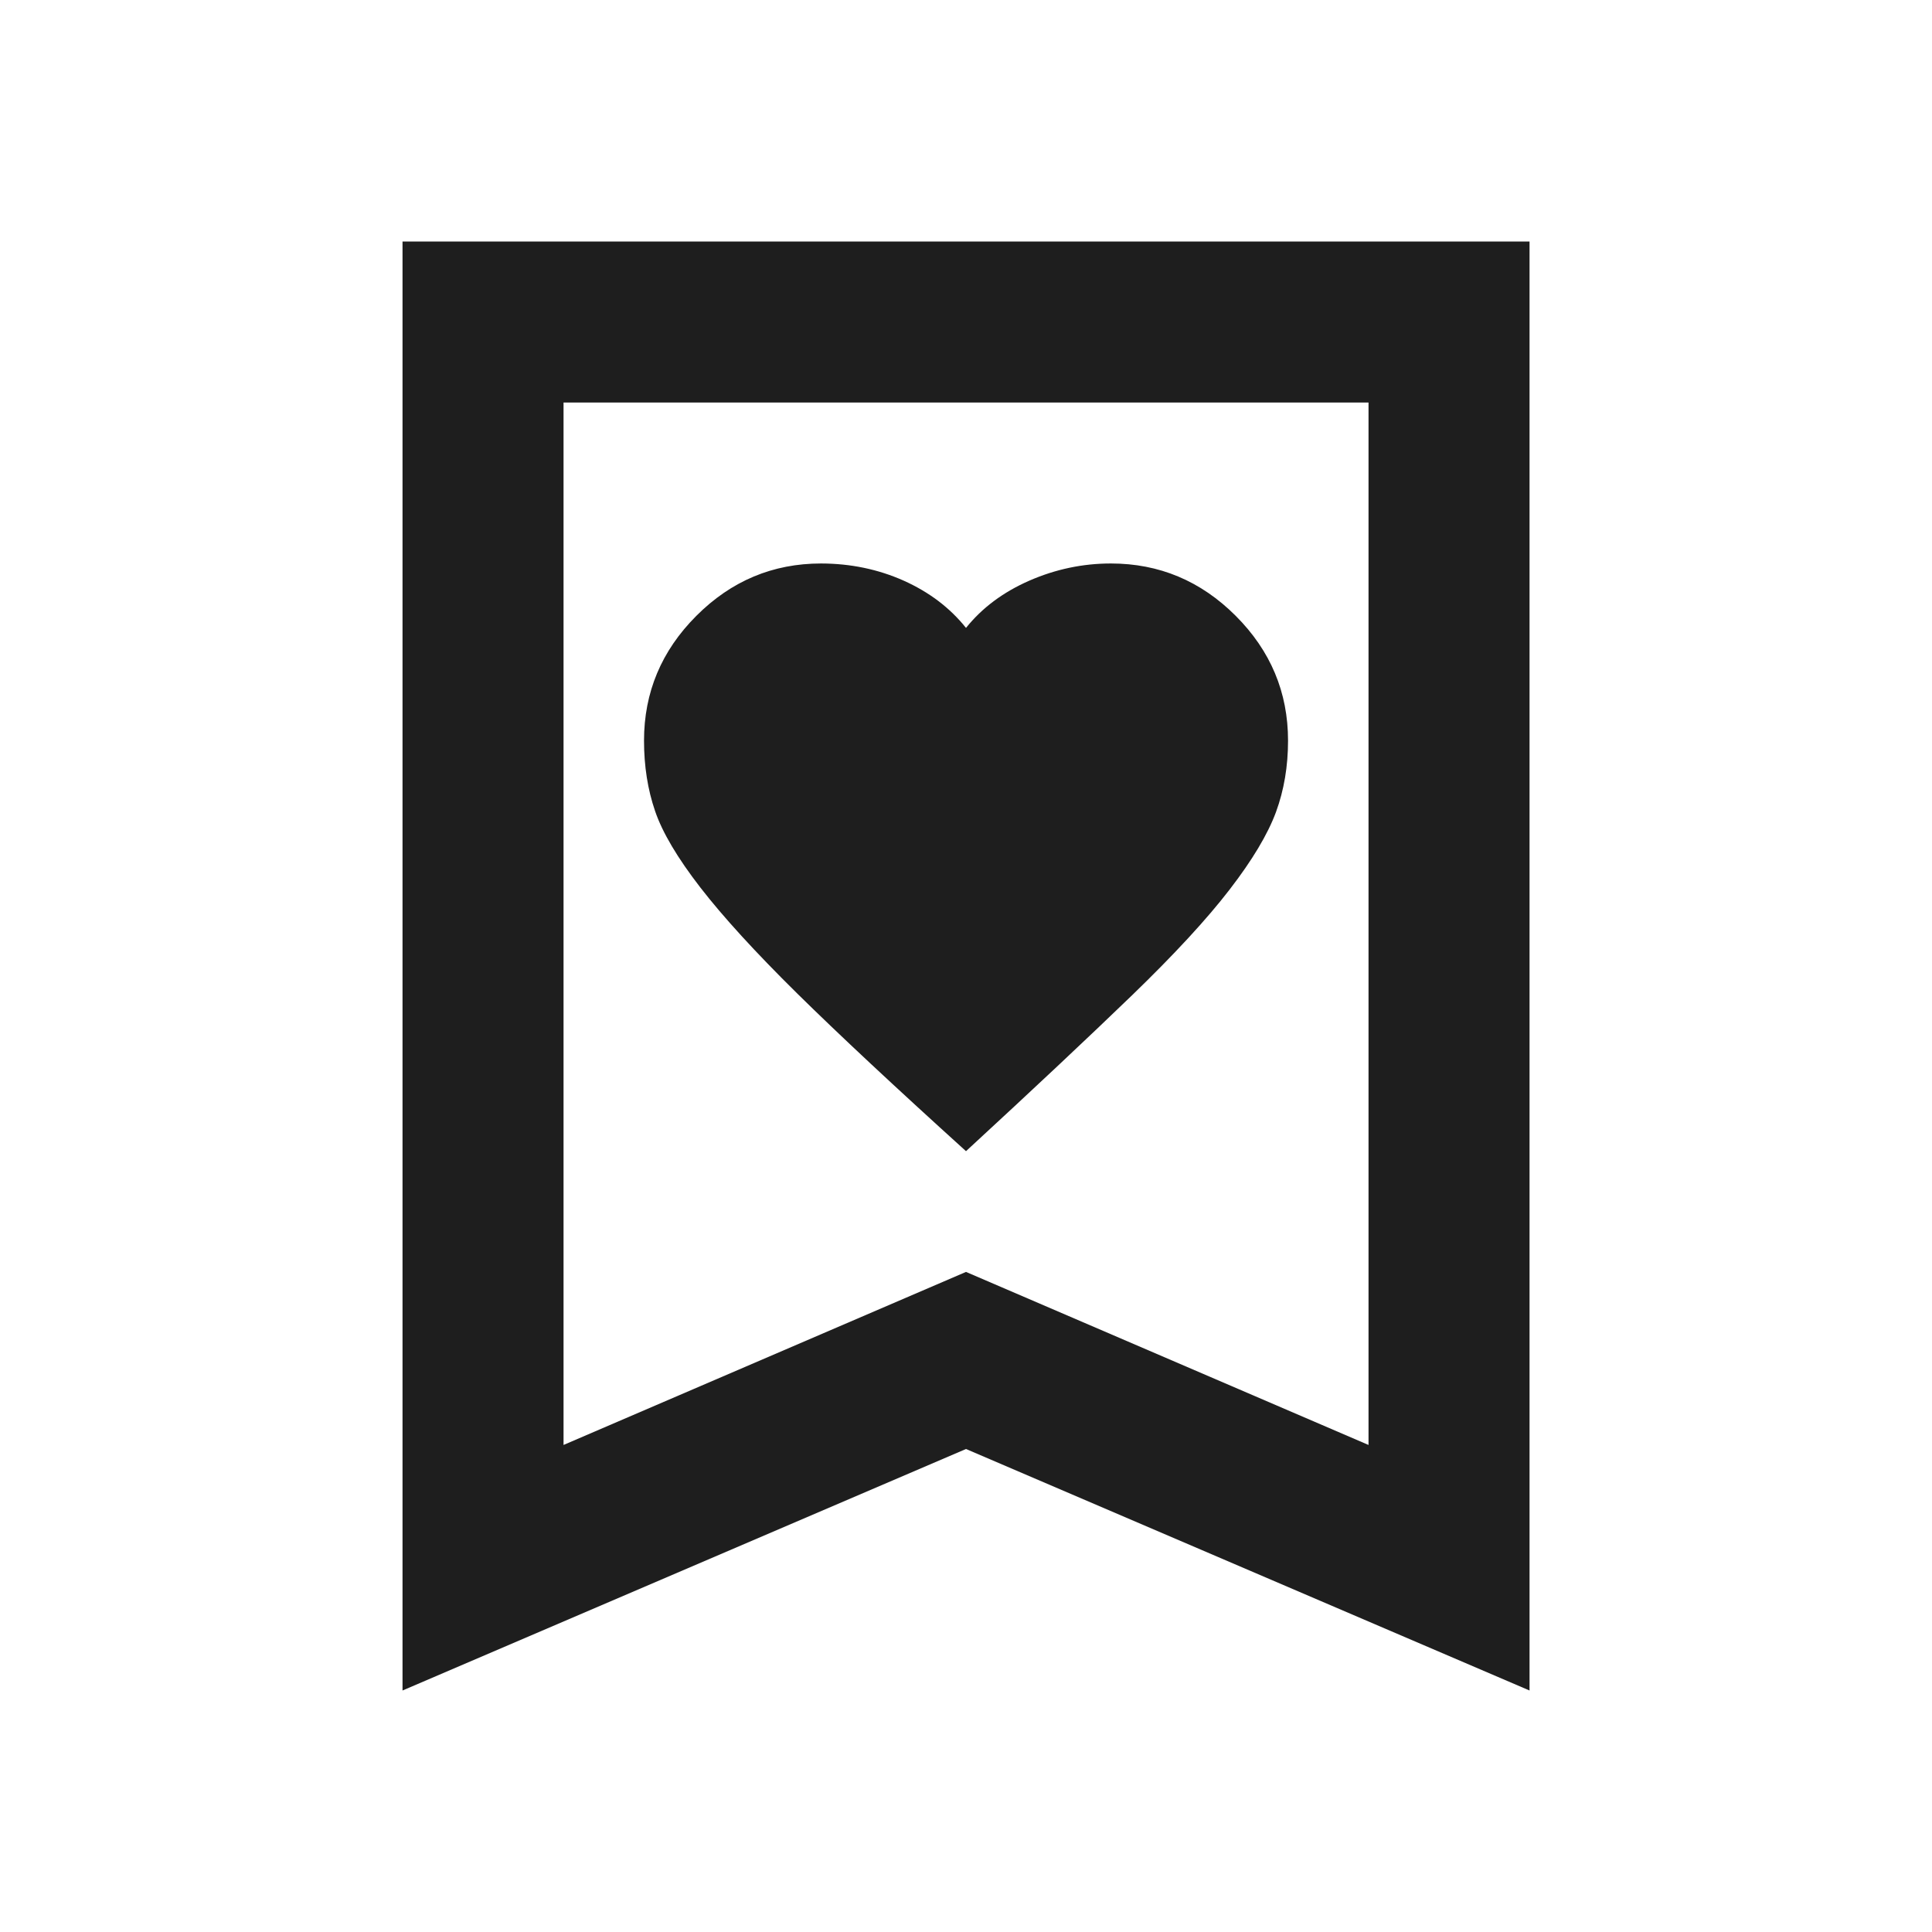 <svg xmlns="http://www.w3.org/2000/svg" width="32" height="32" viewBox="0 0 32 32" fill="none"><path d="M16 19.067C17.134 18.022 18.05 17.161 18.751 16.484C19.451 15.807 19.99 15.223 20.367 14.733C20.744 14.244 20.999 13.816 21.134 13.451C21.268 13.085 21.334 12.691 21.334 12.267C21.334 11.467 21.045 10.778 20.467 10.2C19.889 9.622 19.2 9.333 18.4 9.333C17.934 9.333 17.483 9.428 17.05 9.617C16.616 9.807 16.266 10.068 16 10.4C15.734 10.067 15.389 9.806 14.967 9.617C14.545 9.429 14.089 9.334 13.6 9.333C12.8 9.333 12.111 9.622 11.534 10.2C10.956 10.778 10.667 11.467 10.667 12.267C10.667 12.689 10.728 13.078 10.85 13.433C10.971 13.789 11.222 14.211 11.6 14.7C11.979 15.189 12.512 15.772 13.2 16.451C13.888 17.129 14.822 18.001 16 19.067ZM6.667 28V4H25.334V28L16 24L6.667 28ZM9.334 23.933L16 21.067L22.667 23.933V6.667H9.334V23.933Z" fill="#1E1E1E"></path></svg>